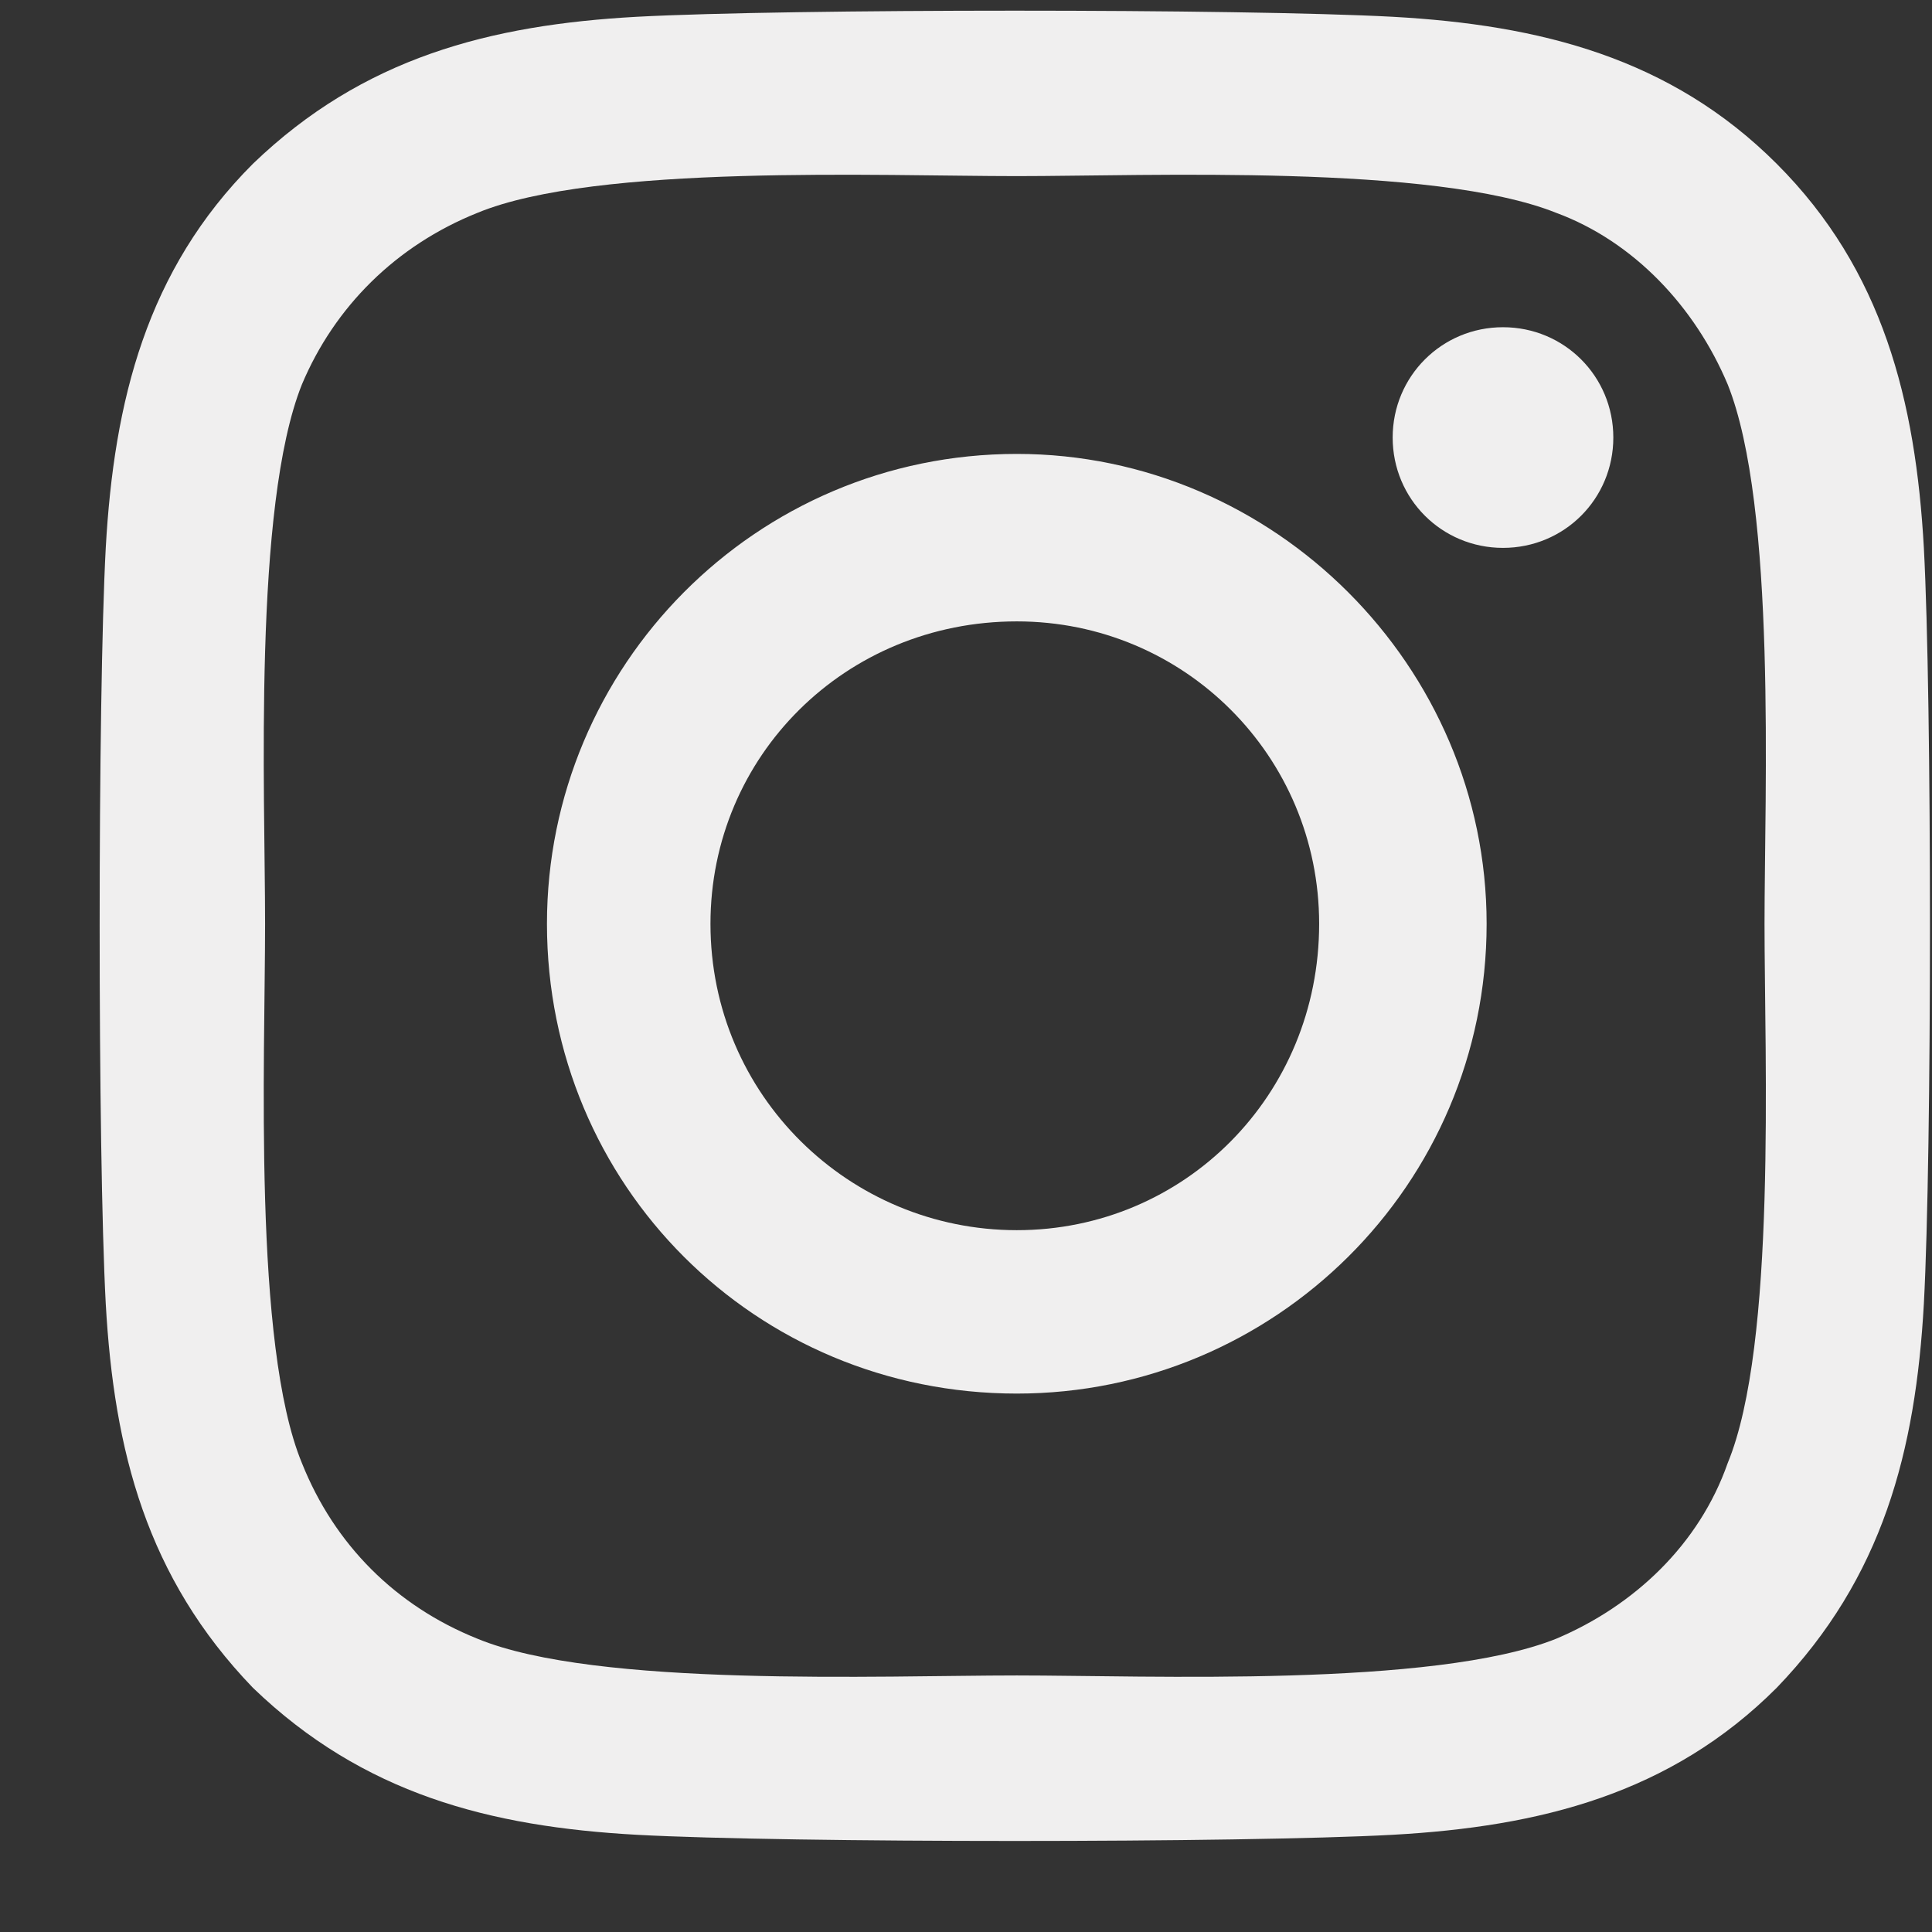 <svg width="19" height="19" viewBox="0 0 19 19" fill="none" xmlns="http://www.w3.org/2000/svg">
<rect x="0" y="0" width="19" height="19" fill="#333333" stroke="none"/>
<path d="M10 4.464C12.531 4.464 14.62 6.553 14.62 9.085C14.62 11.656 12.531 13.705 10 13.705C7.429 13.705 5.379 11.656 5.379 9.085C5.379 6.553 7.429 4.464 10 4.464ZM10 12.098C11.647 12.098 12.973 10.772 12.973 9.085C12.973 7.437 11.647 6.111 10 6.111C8.312 6.111 6.987 7.437 6.987 9.085C6.987 10.772 8.353 12.098 10 12.098ZM15.866 4.303C15.866 4.906 15.384 5.388 14.781 5.388C14.179 5.388 13.696 4.906 13.696 4.303C13.696 3.701 14.179 3.218 14.781 3.218C15.384 3.218 15.866 3.701 15.866 4.303ZM18.92 5.388C19 6.875 19 11.335 18.92 12.821C18.839 14.268 18.518 15.513 17.473 16.598C16.429 17.643 15.143 17.964 13.696 18.044C12.21 18.125 7.75 18.125 6.263 18.044C4.817 17.964 3.571 17.643 2.487 16.598C1.442 15.513 1.121 14.268 1.04 12.821C0.96 11.335 0.96 6.875 1.04 5.388C1.121 3.942 1.442 2.656 2.487 1.611C3.571 0.567 4.817 0.245 6.263 0.165C7.75 0.085 12.21 0.085 13.696 0.165C15.143 0.245 16.429 0.567 17.473 1.611C18.518 2.656 18.839 3.942 18.92 5.388ZM16.991 14.388C17.473 13.223 17.353 10.41 17.353 9.085C17.353 7.799 17.473 4.986 16.991 3.781C16.67 3.018 16.067 2.375 15.304 2.093C14.098 1.611 11.286 1.732 10 1.732C8.674 1.732 5.862 1.611 4.696 2.093C3.893 2.415 3.29 3.018 2.969 3.781C2.487 4.986 2.607 7.799 2.607 9.085C2.607 10.41 2.487 13.223 2.969 14.388C3.29 15.192 3.893 15.794 4.696 16.116C5.862 16.598 8.674 16.477 10 16.477C11.286 16.477 14.098 16.598 15.304 16.116C16.067 15.794 16.71 15.192 16.991 14.388Z" fill="#F0EFEF"/>
</svg>
